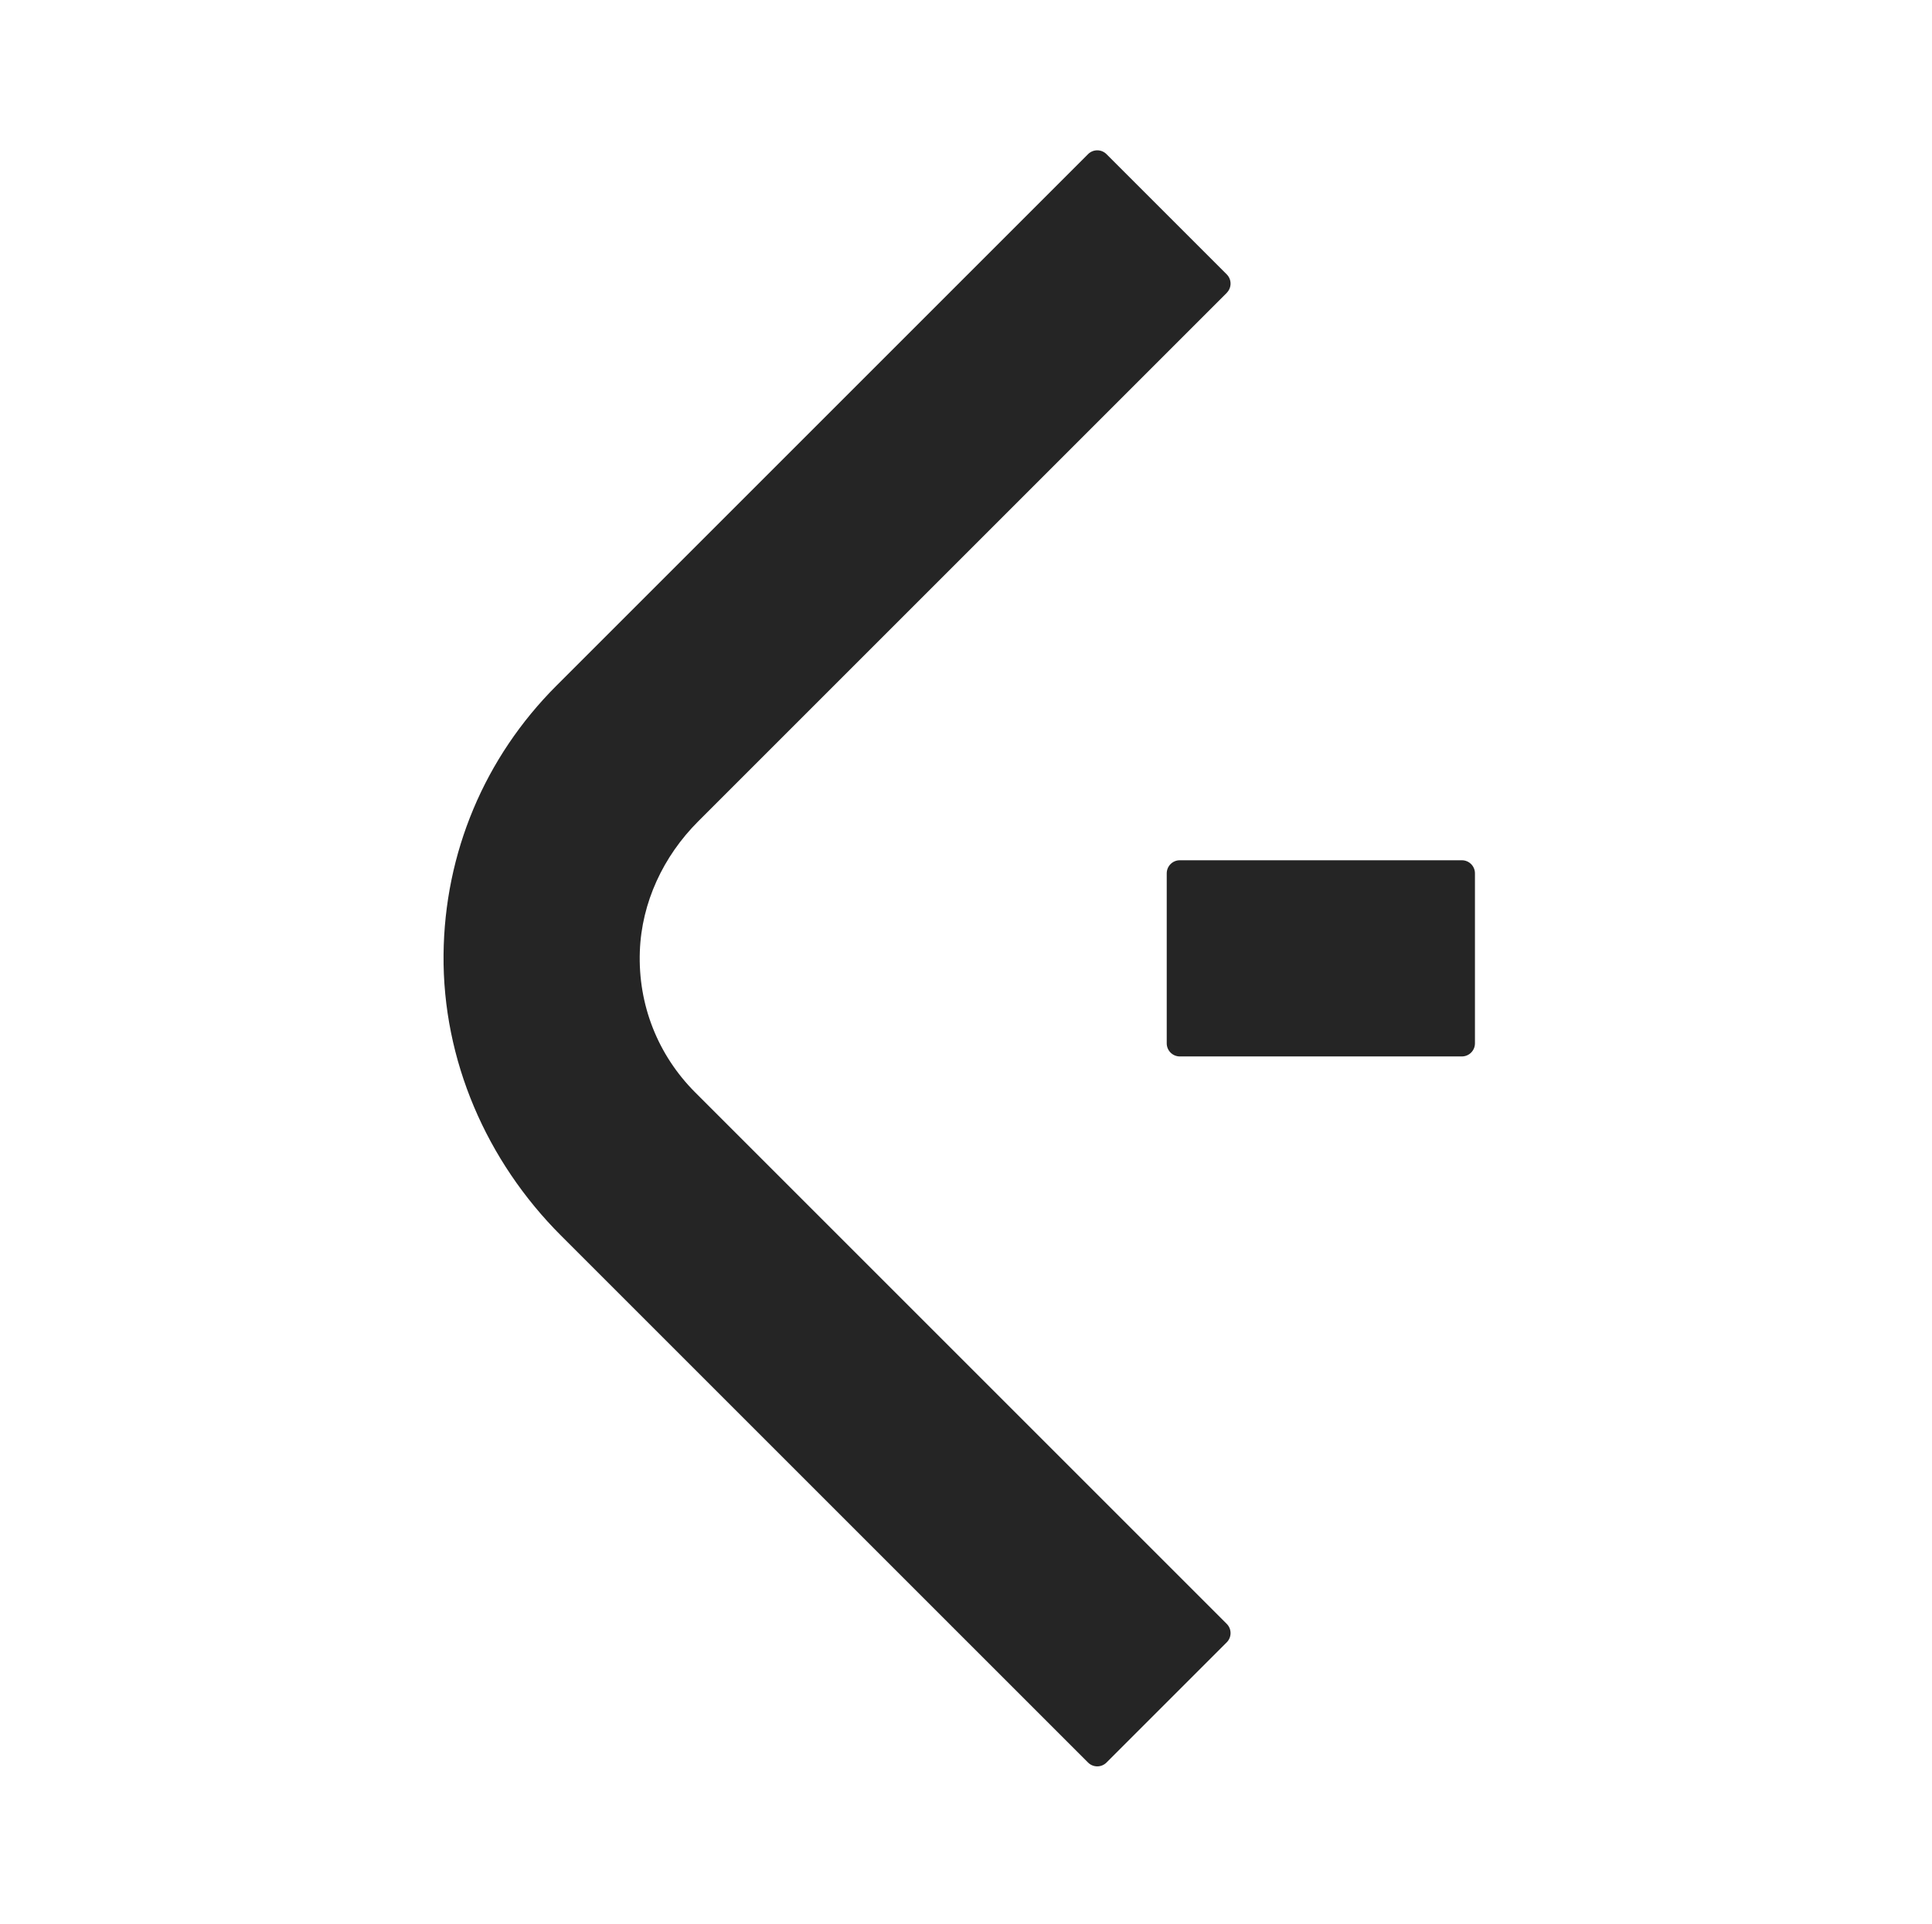 <svg width="257" height="256" viewBox="0 0 257 256" fill="none" xmlns="http://www.w3.org/2000/svg">
<path d="M155.202 116.19V138.81C155.202 139.771 155.981 140.55 156.942 140.55H194.462C195.423 140.55 196.202 139.771 196.202 138.81V116.19C196.202 115.229 195.423 114.45 194.462 114.45H156.942C155.981 114.45 155.202 115.229 155.202 116.19Z" fill="#252525"/>
<path d="M163.192 38.96L92.862 109.29C88.242 113.91 85.342 120.06 85.112 126.59C84.862 133.67 87.502 140.36 92.482 145.34L163.182 216.04C163.862 216.72 163.862 217.82 163.182 218.5L147.192 234.49C146.512 235.17 145.412 235.17 144.732 234.49L74.622 164.38C64.702 154.46 58.872 141.03 59.002 127C59.132 113.48 64.452 100.78 74.032 91.21L144.732 20.51C145.412 19.83 146.512 19.83 147.192 20.51L163.182 36.5C163.862 37.18 163.862 38.28 163.182 38.96H163.192Z" fill="#252525"/>
</svg>
